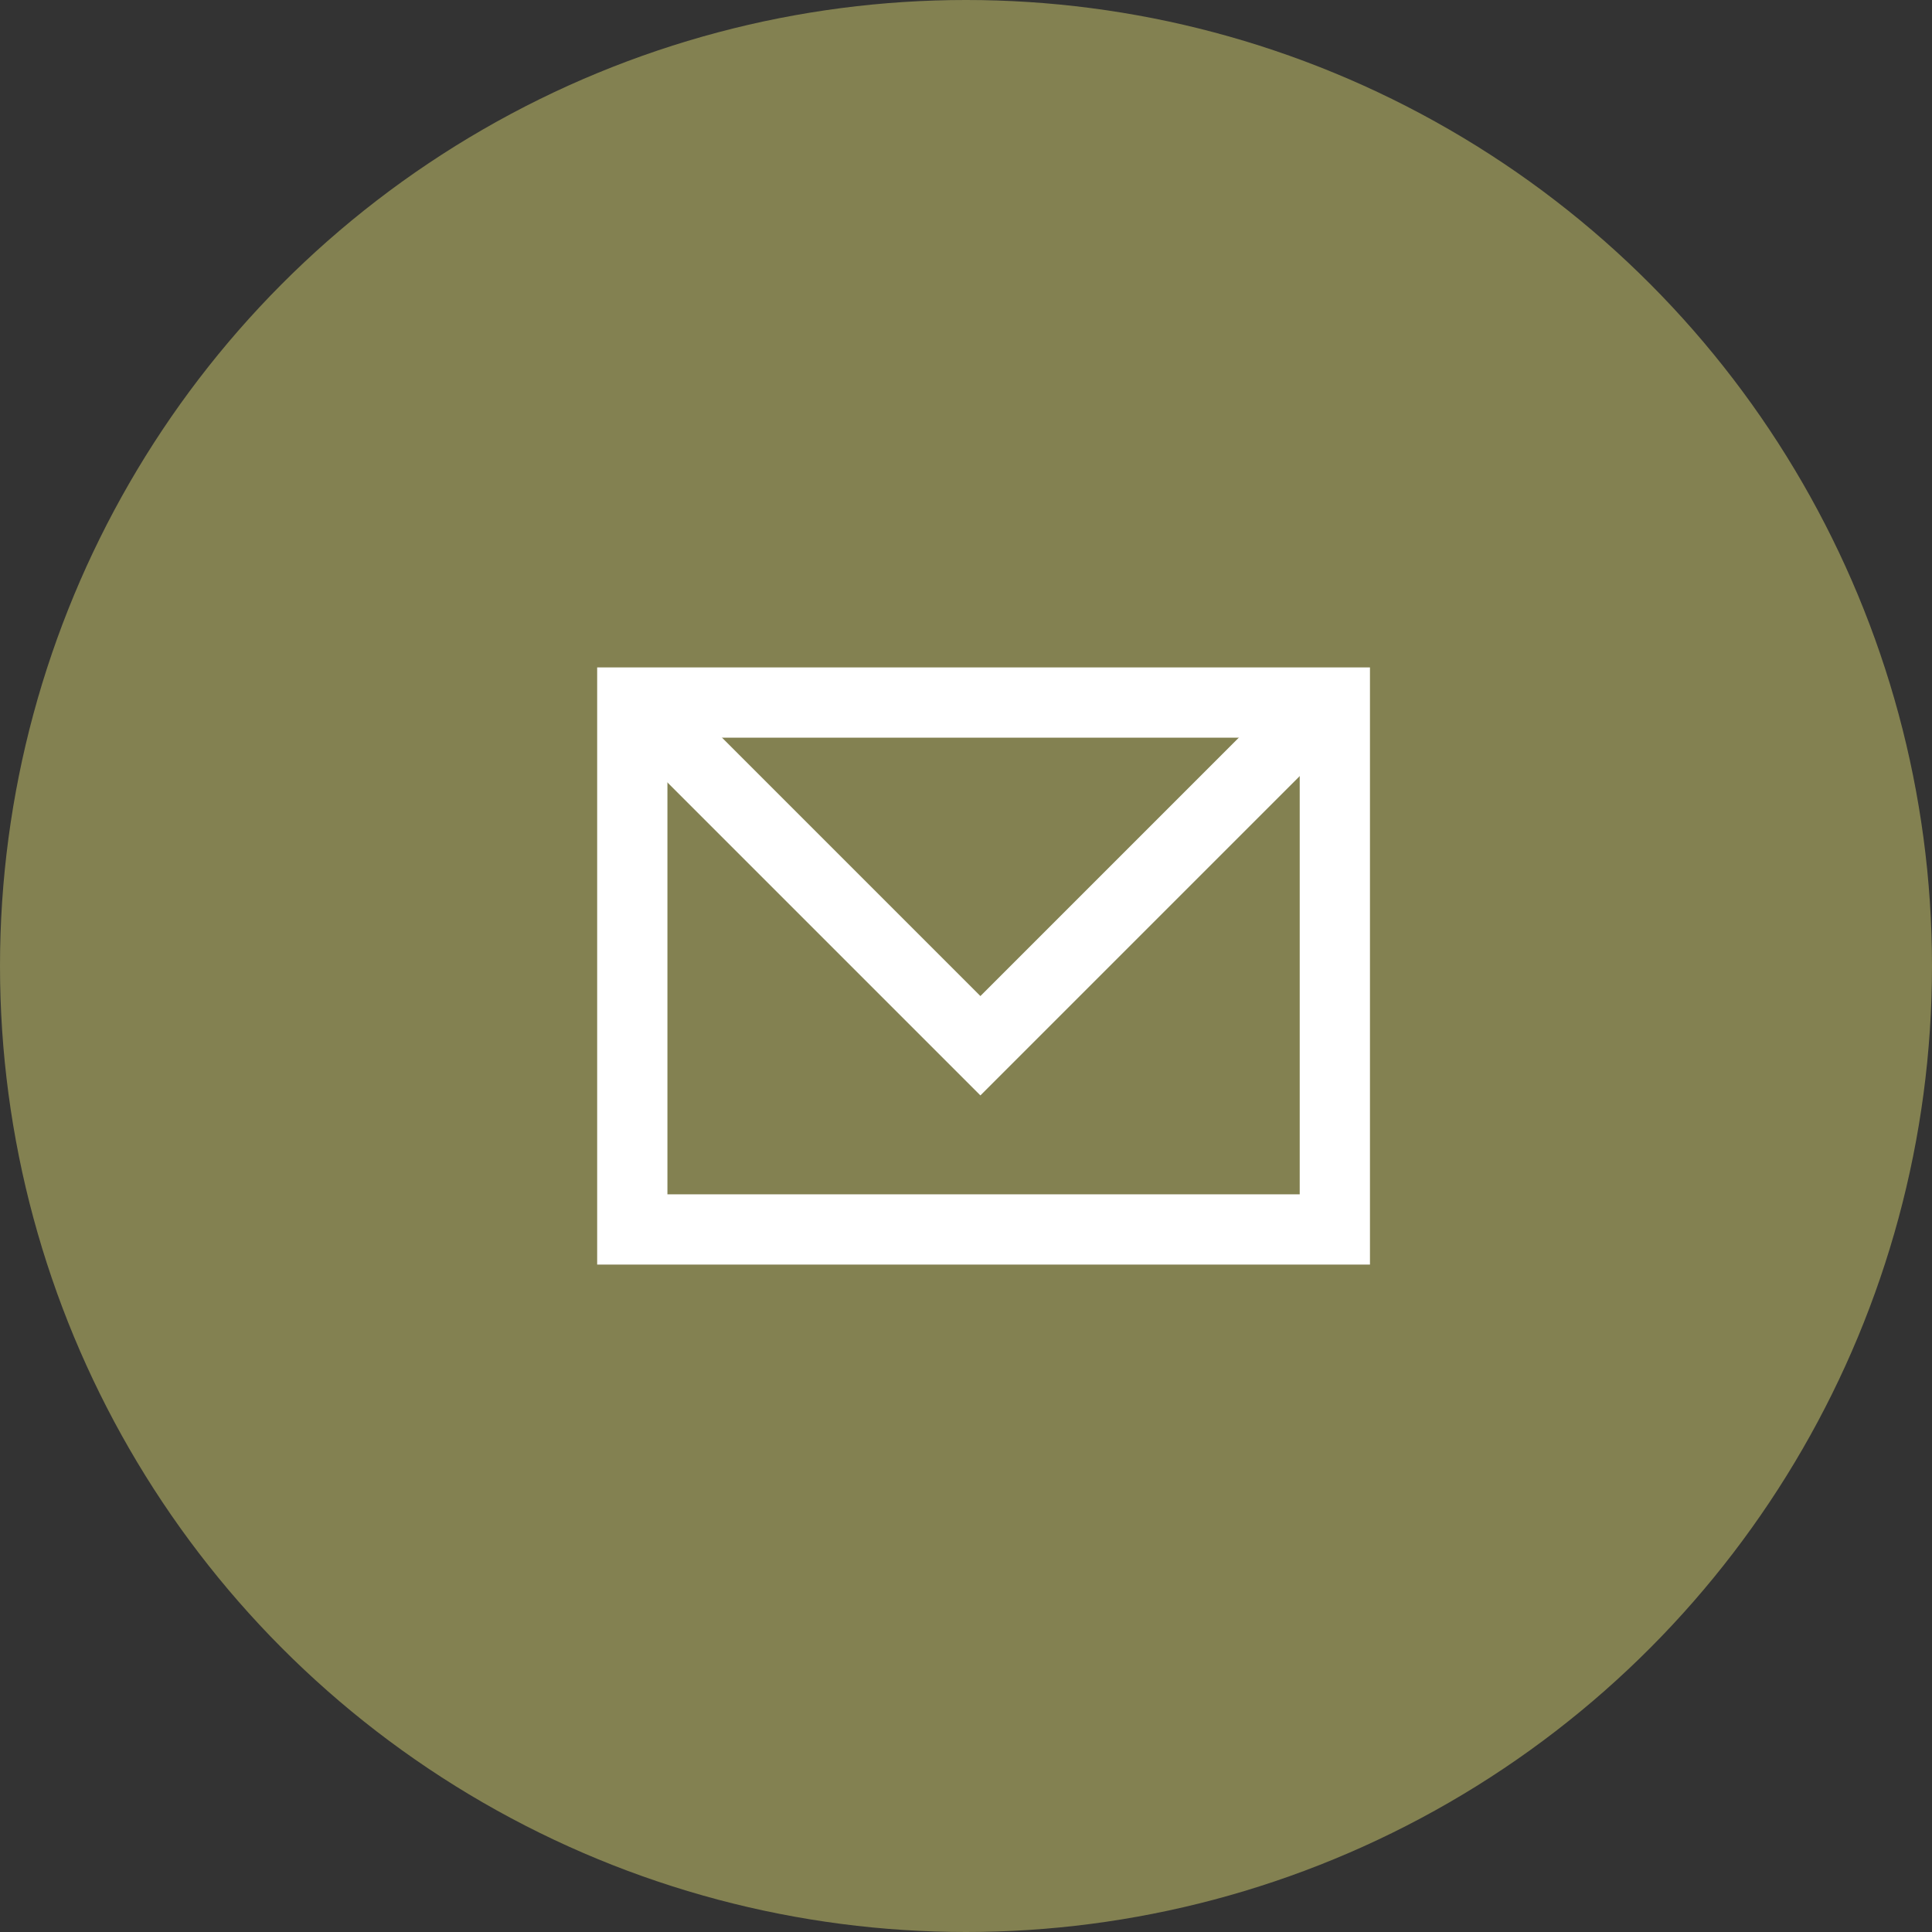 <?xml version="1.0" encoding="utf-8"?>
<!-- Generator: Adobe Illustrator 16.0.0, SVG Export Plug-In . SVG Version: 6.00 Build 0)  -->
<!DOCTYPE svg PUBLIC "-//W3C//DTD SVG 1.1//EN" "http://www.w3.org/Graphics/SVG/1.1/DTD/svg11.dtd">
<svg version="1.1" id="レイヤー_1" xmlns="http://www.w3.org/2000/svg" xmlns:xlink="http://www.w3.org/1999/xlink" x="0px"
	 y="0px" width="55px" height="55px" viewBox="0 0 55 55" enable-background="new 0 0 55 55" xml:space="preserve">
<rect x="0" y="0" width="55" height="55" fill="#333333" stroke="none"/>
<g>
	<circle fill-rule="evenodd" clip-rule="evenodd" fill="#838151" cx="27.5" cy="27.5" r="27.5"/>
	<g>
		
			<polyline fill-rule="evenodd" clip-rule="evenodd" fill="none" stroke="#FFFFFF" stroke-width="2" stroke-linecap="square" stroke-miterlimit="10" points="
			18.91,20.77 27.91,29.77 36.91,20.77 		"/>
		
			<rect x="18" y="20" fill-rule="evenodd" clip-rule="evenodd" fill="none" stroke="#FFFFFF" stroke-width="2" stroke-linecap="square" stroke-miterlimit="10" width="20" height="15"/>
	</g>
</g>
</svg>
